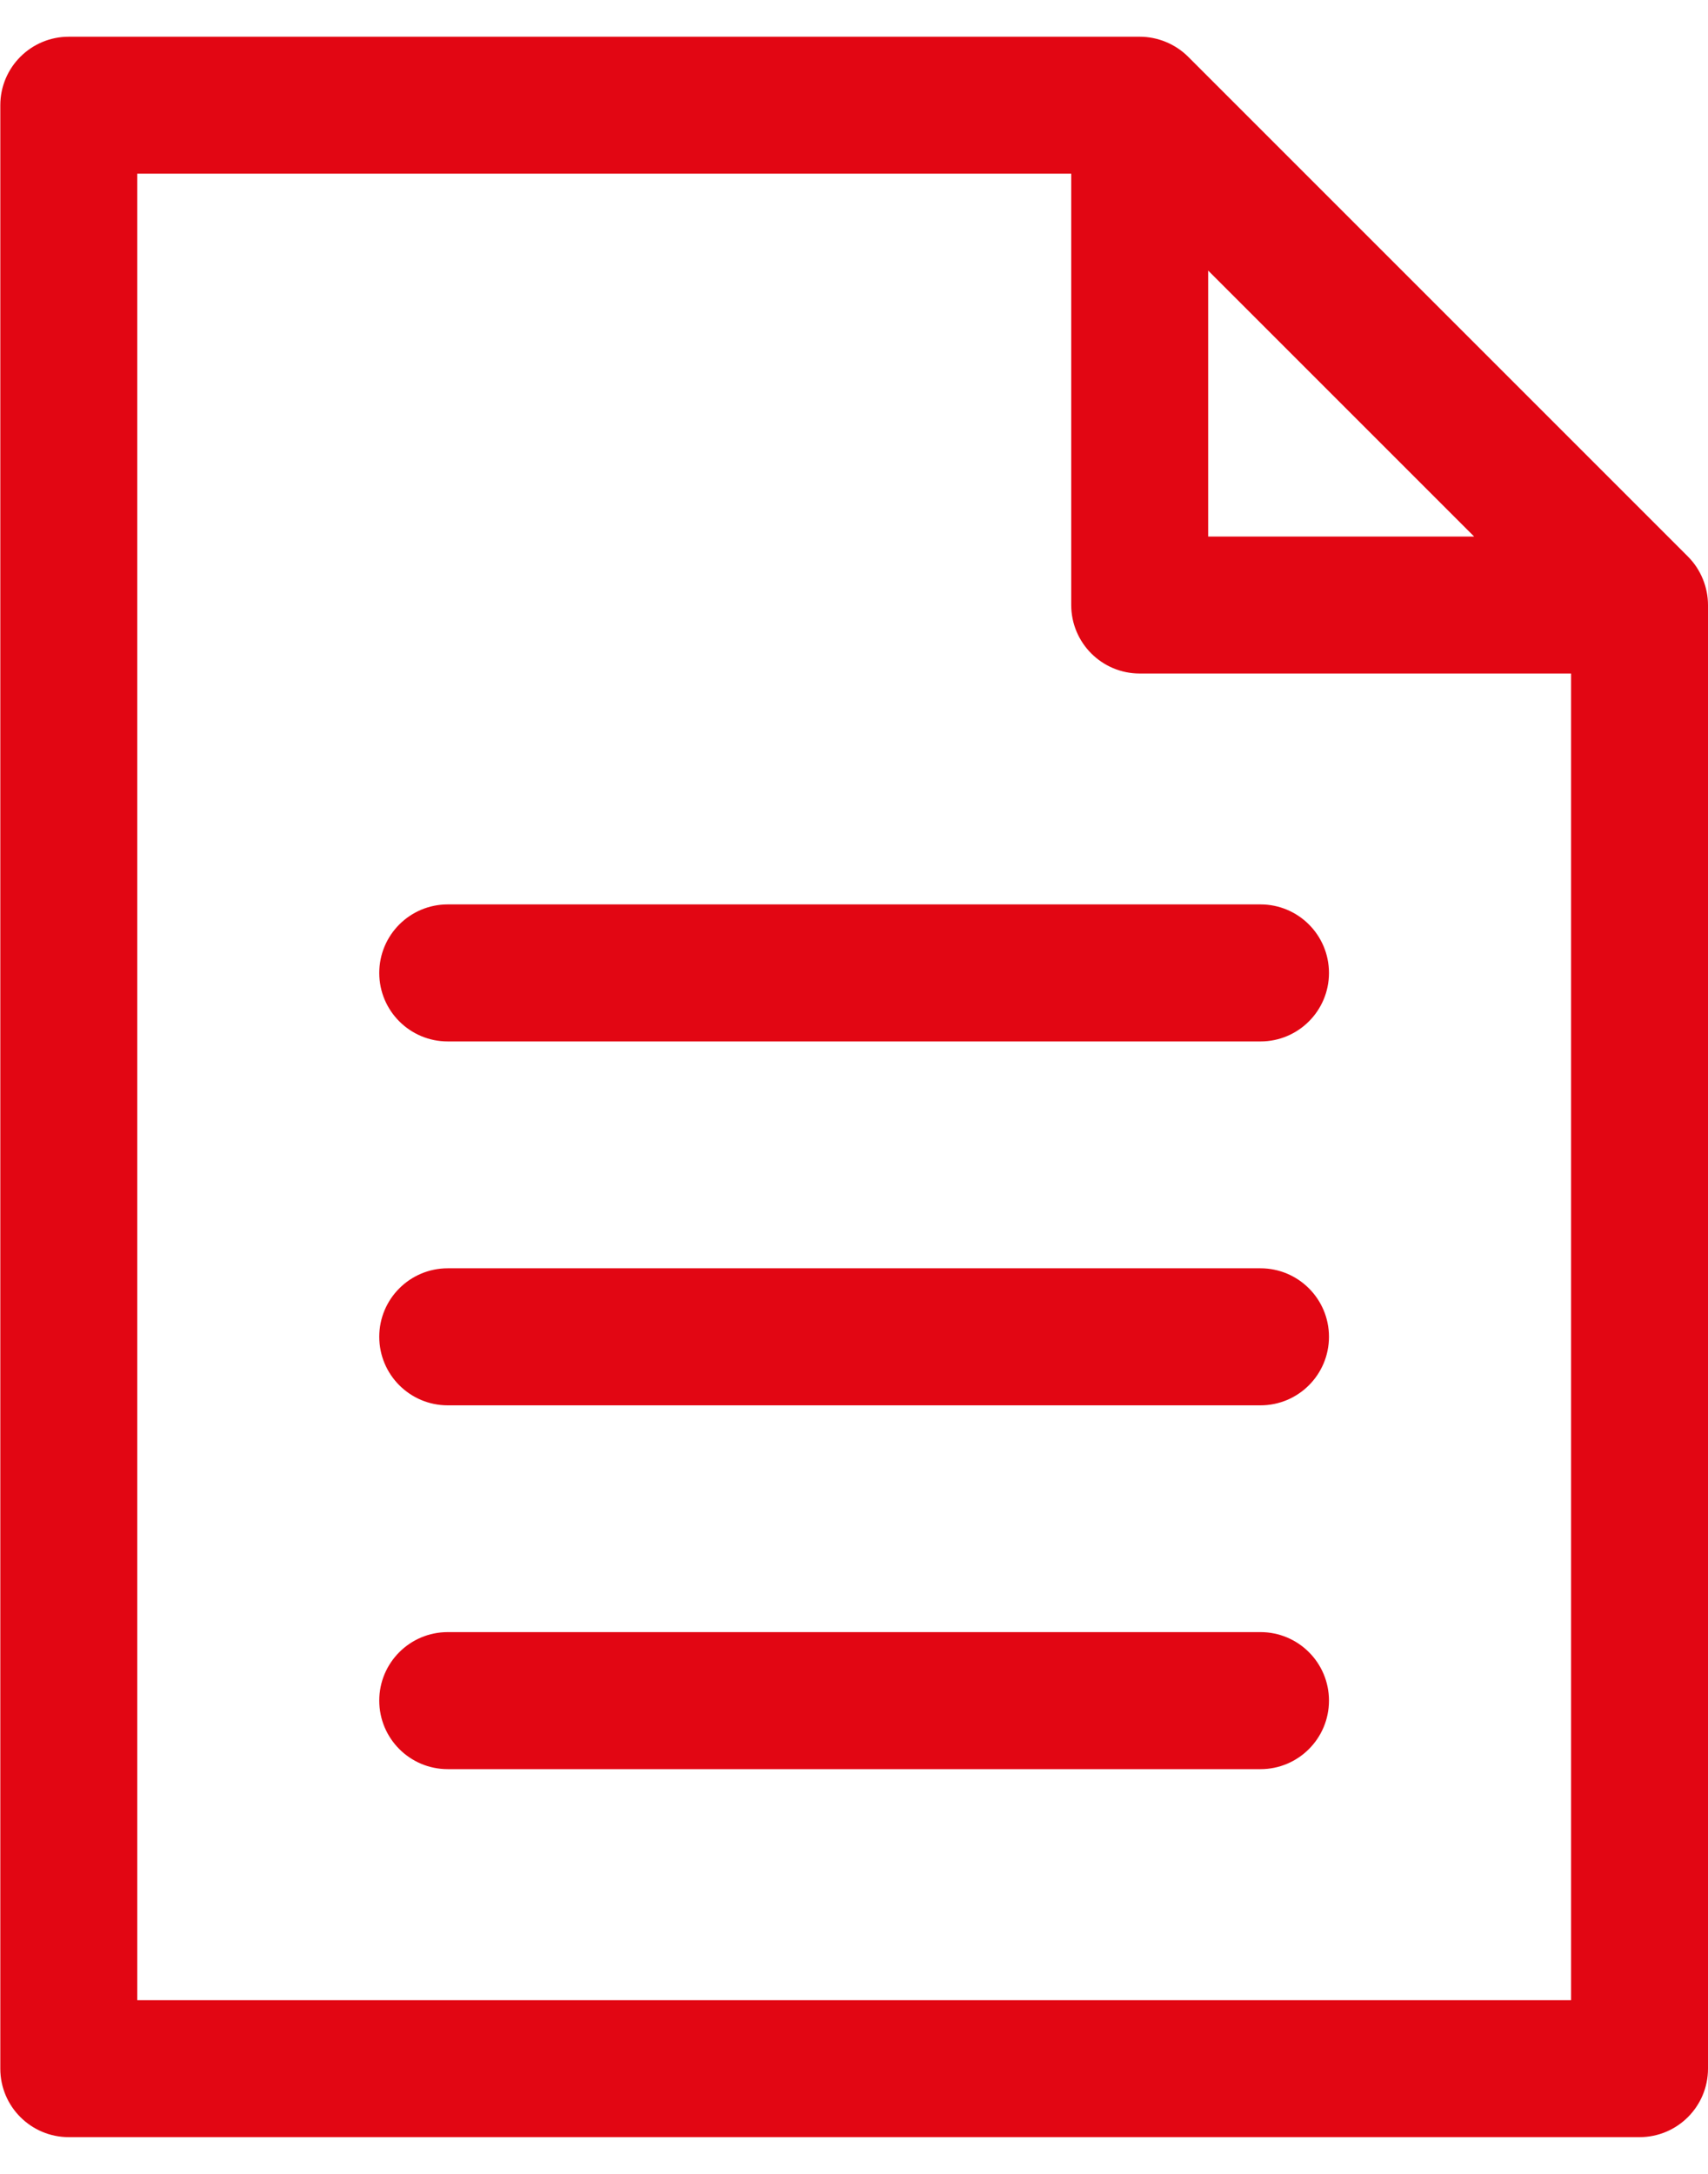<svg width="22" height="28" viewBox="0 0 22 28" fill="none" xmlns="http://www.w3.org/2000/svg">
<path d="M21.742 7.169L15.304 0.731C15.138 0.565 14.91 0.473 14.68 0.473H0.886C0.399 0.473 0.004 0.868 0.004 1.355V26.645C0.004 27.132 0.399 27.527 0.886 27.527H21.118C21.605 27.527 22 27.132 22 26.645V7.793C22 7.567 21.91 7.337 21.742 7.169ZM15.562 3.485L18.988 6.911H15.562V3.485ZM20.236 25.763H1.768V2.237H13.798V7.793C13.798 8.28 14.193 8.675 14.68 8.675H20.236V25.763Z" fill="#E20613"/>
<path d="M16.236 11.649H5.767C5.28 11.649 4.885 12.044 4.885 12.532C4.885 13.019 5.28 13.414 5.767 13.414H16.236C16.723 13.414 17.118 13.019 17.118 12.532C17.118 12.044 16.723 11.649 16.236 11.649Z" fill="#E20613"/>
<path d="M16.236 16.336H5.767C5.28 16.336 4.885 16.731 4.885 17.218C4.885 17.706 5.28 18.101 5.767 18.101H16.236C16.723 18.101 17.118 17.706 17.118 17.218C17.118 16.731 16.723 16.336 16.236 16.336Z" fill="#E20613"/>
<path d="M16.236 21.022H5.767C5.28 21.022 4.885 21.417 4.885 21.904C4.885 22.392 5.28 22.787 5.767 22.787H16.236C16.723 22.787 17.118 22.392 17.118 21.904C17.118 21.417 16.723 21.022 16.236 21.022Z" fill="#E20613"/>
</svg>
